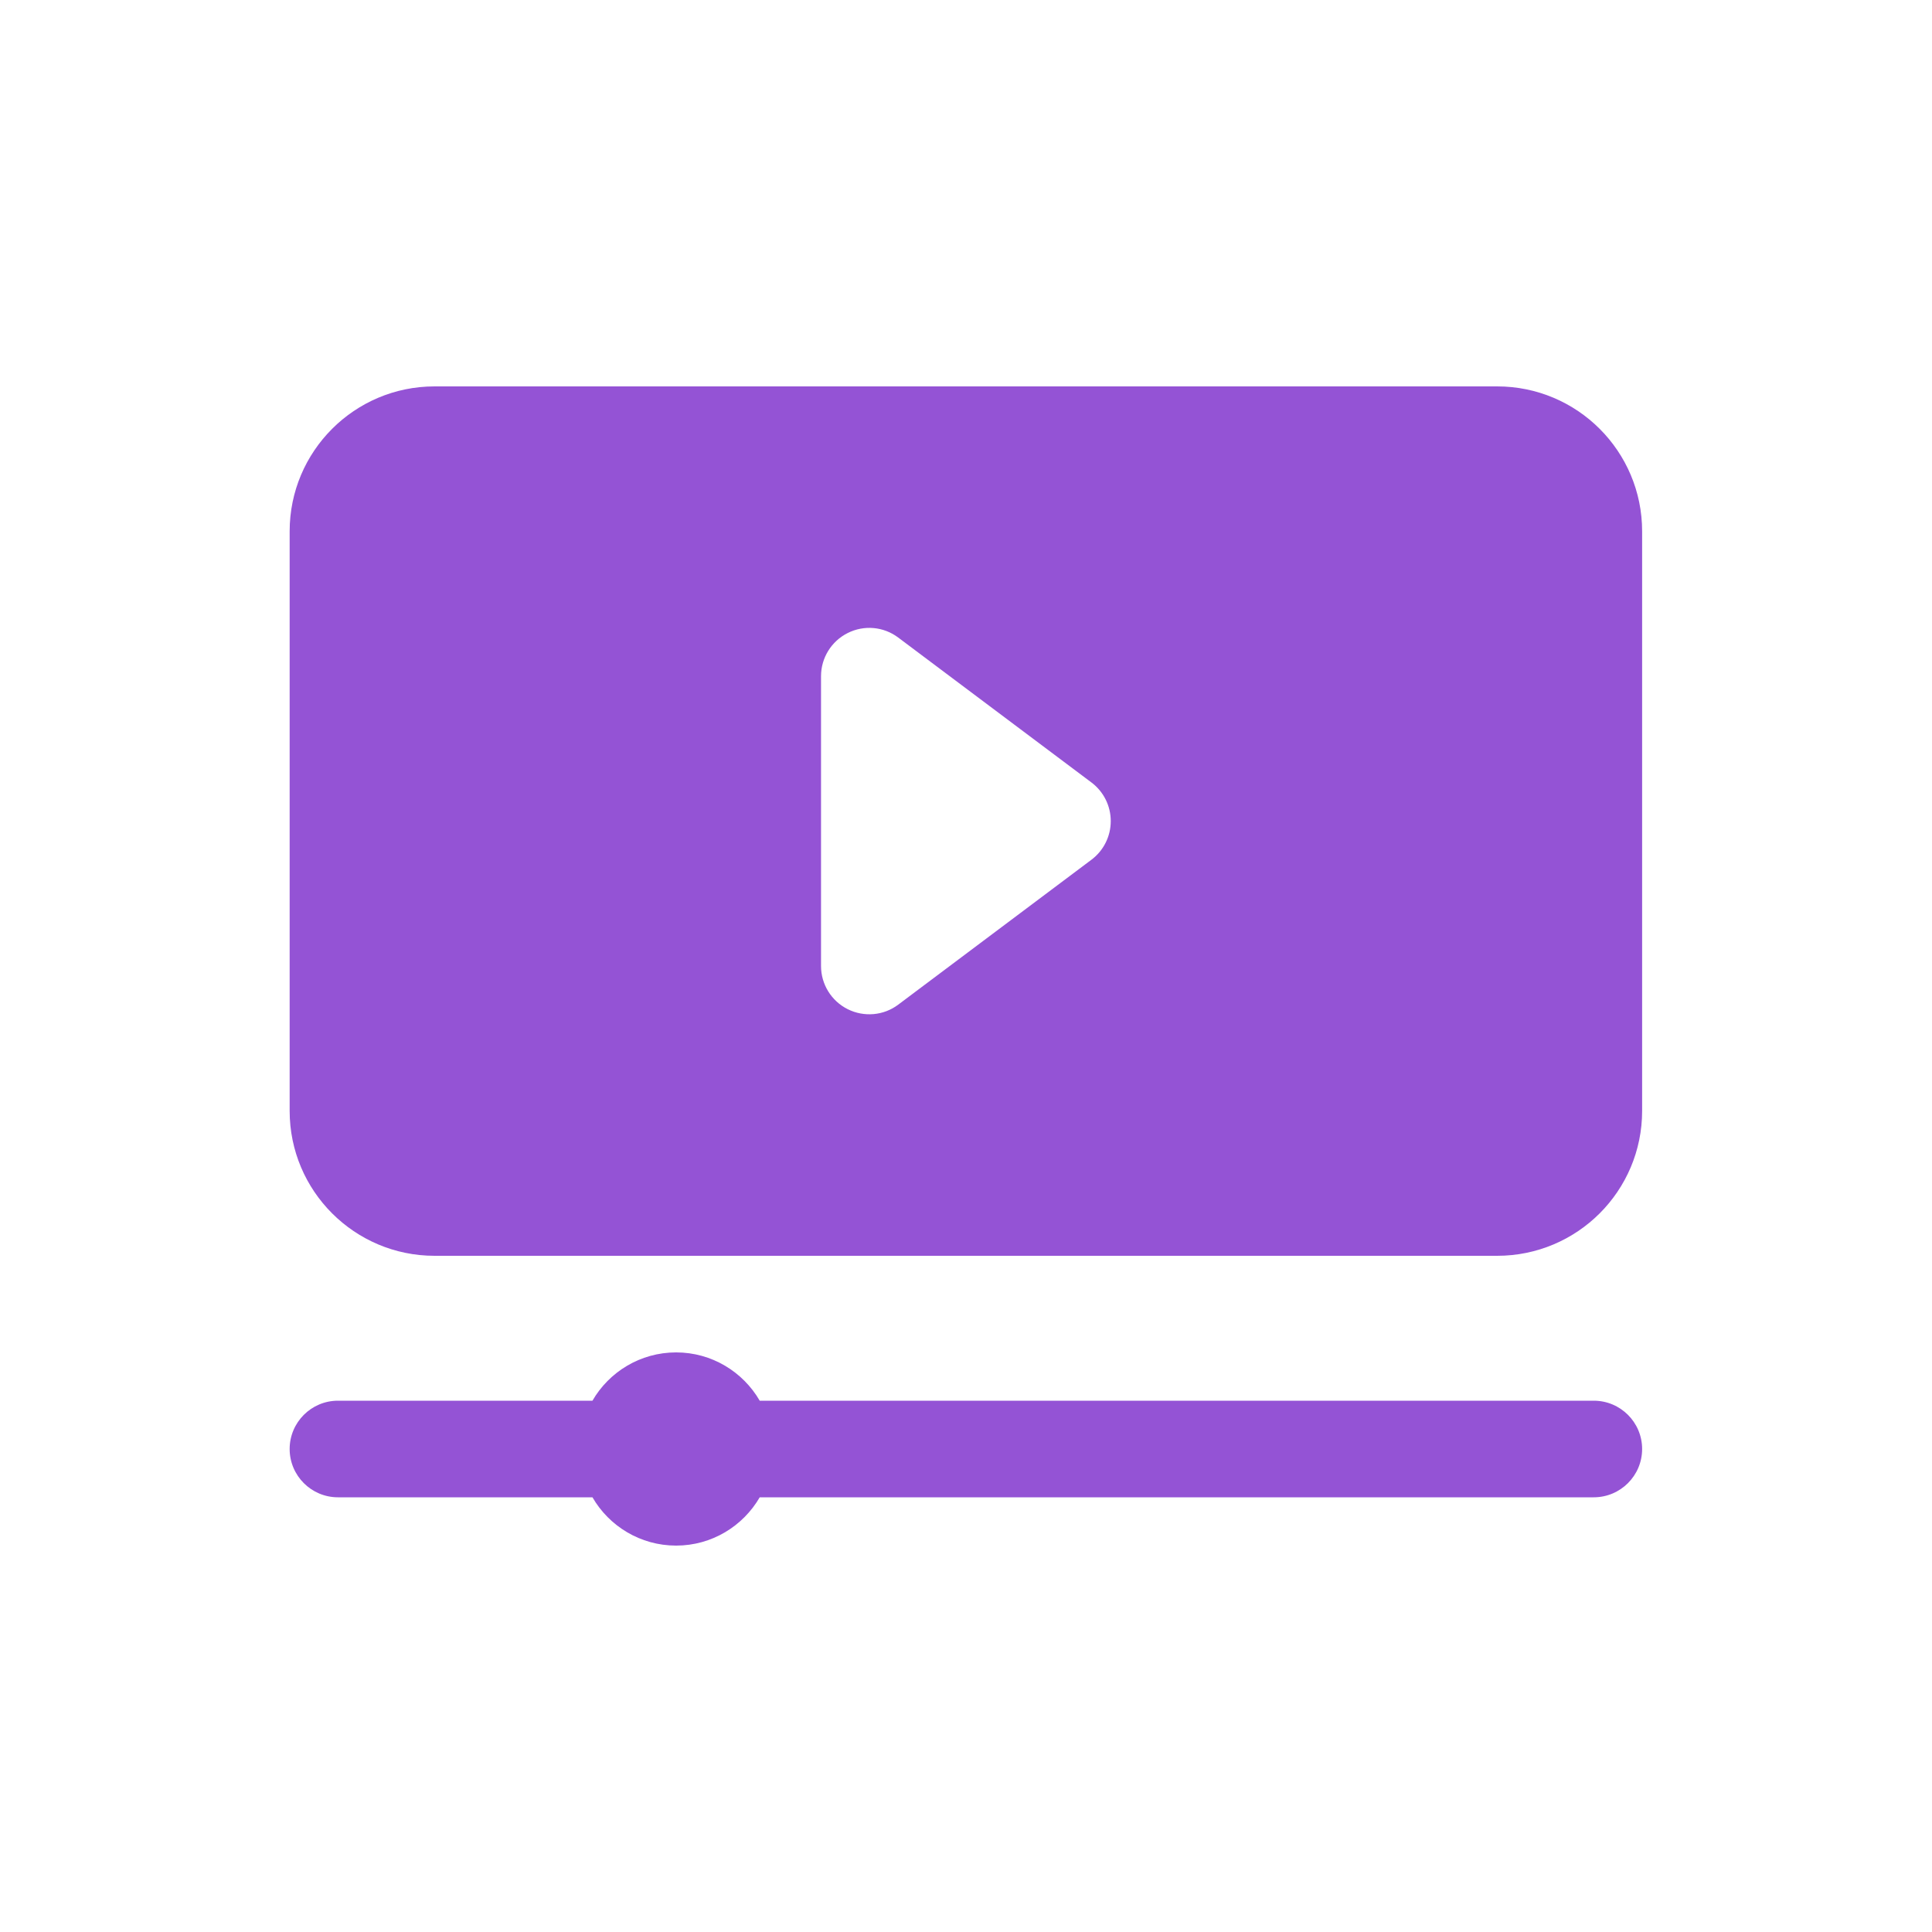 <svg width="26" height="26" viewBox="0 0 26 26" fill="none" xmlns="http://www.w3.org/2000/svg">
<path fill-rule="evenodd" clip-rule="evenodd" d="M7.973 18.85C8.197 18.462 8.618 18.2 9.099 18.2C9.579 18.2 9.999 18.462 10.224 18.85H21.448C21.807 18.85 22.099 19.141 22.099 19.5C22.099 19.859 21.807 20.15 21.448 20.15H10.224C9.999 20.538 9.579 20.8 9.099 20.8C8.618 20.8 8.197 20.538 7.973 20.15H4.548C4.19 20.15 3.898 19.859 3.898 19.5C3.898 19.141 4.19 18.85 4.548 18.85H7.973ZM22.099 7.15C22.099 6.073 21.226 5.2 20.148 5.2C17.001 5.2 8.997 5.2 5.848 5.2C4.772 5.2 3.898 6.073 3.898 7.15V14.95C3.898 16.027 4.772 16.9 5.848 16.9H20.148C21.226 16.9 22.099 16.027 22.099 14.95V7.15ZM14.688 11.57C14.852 11.447 14.948 11.255 14.948 11.05C14.948 10.845 14.852 10.653 14.688 10.53L12.088 8.58C11.892 8.432 11.628 8.408 11.408 8.519C11.188 8.629 11.049 8.854 11.049 9.1V13C11.049 13.246 11.188 13.471 11.408 13.581C11.628 13.691 11.892 13.668 12.088 13.52L14.688 11.57Z" fill="#9453D5"/>
</svg>
